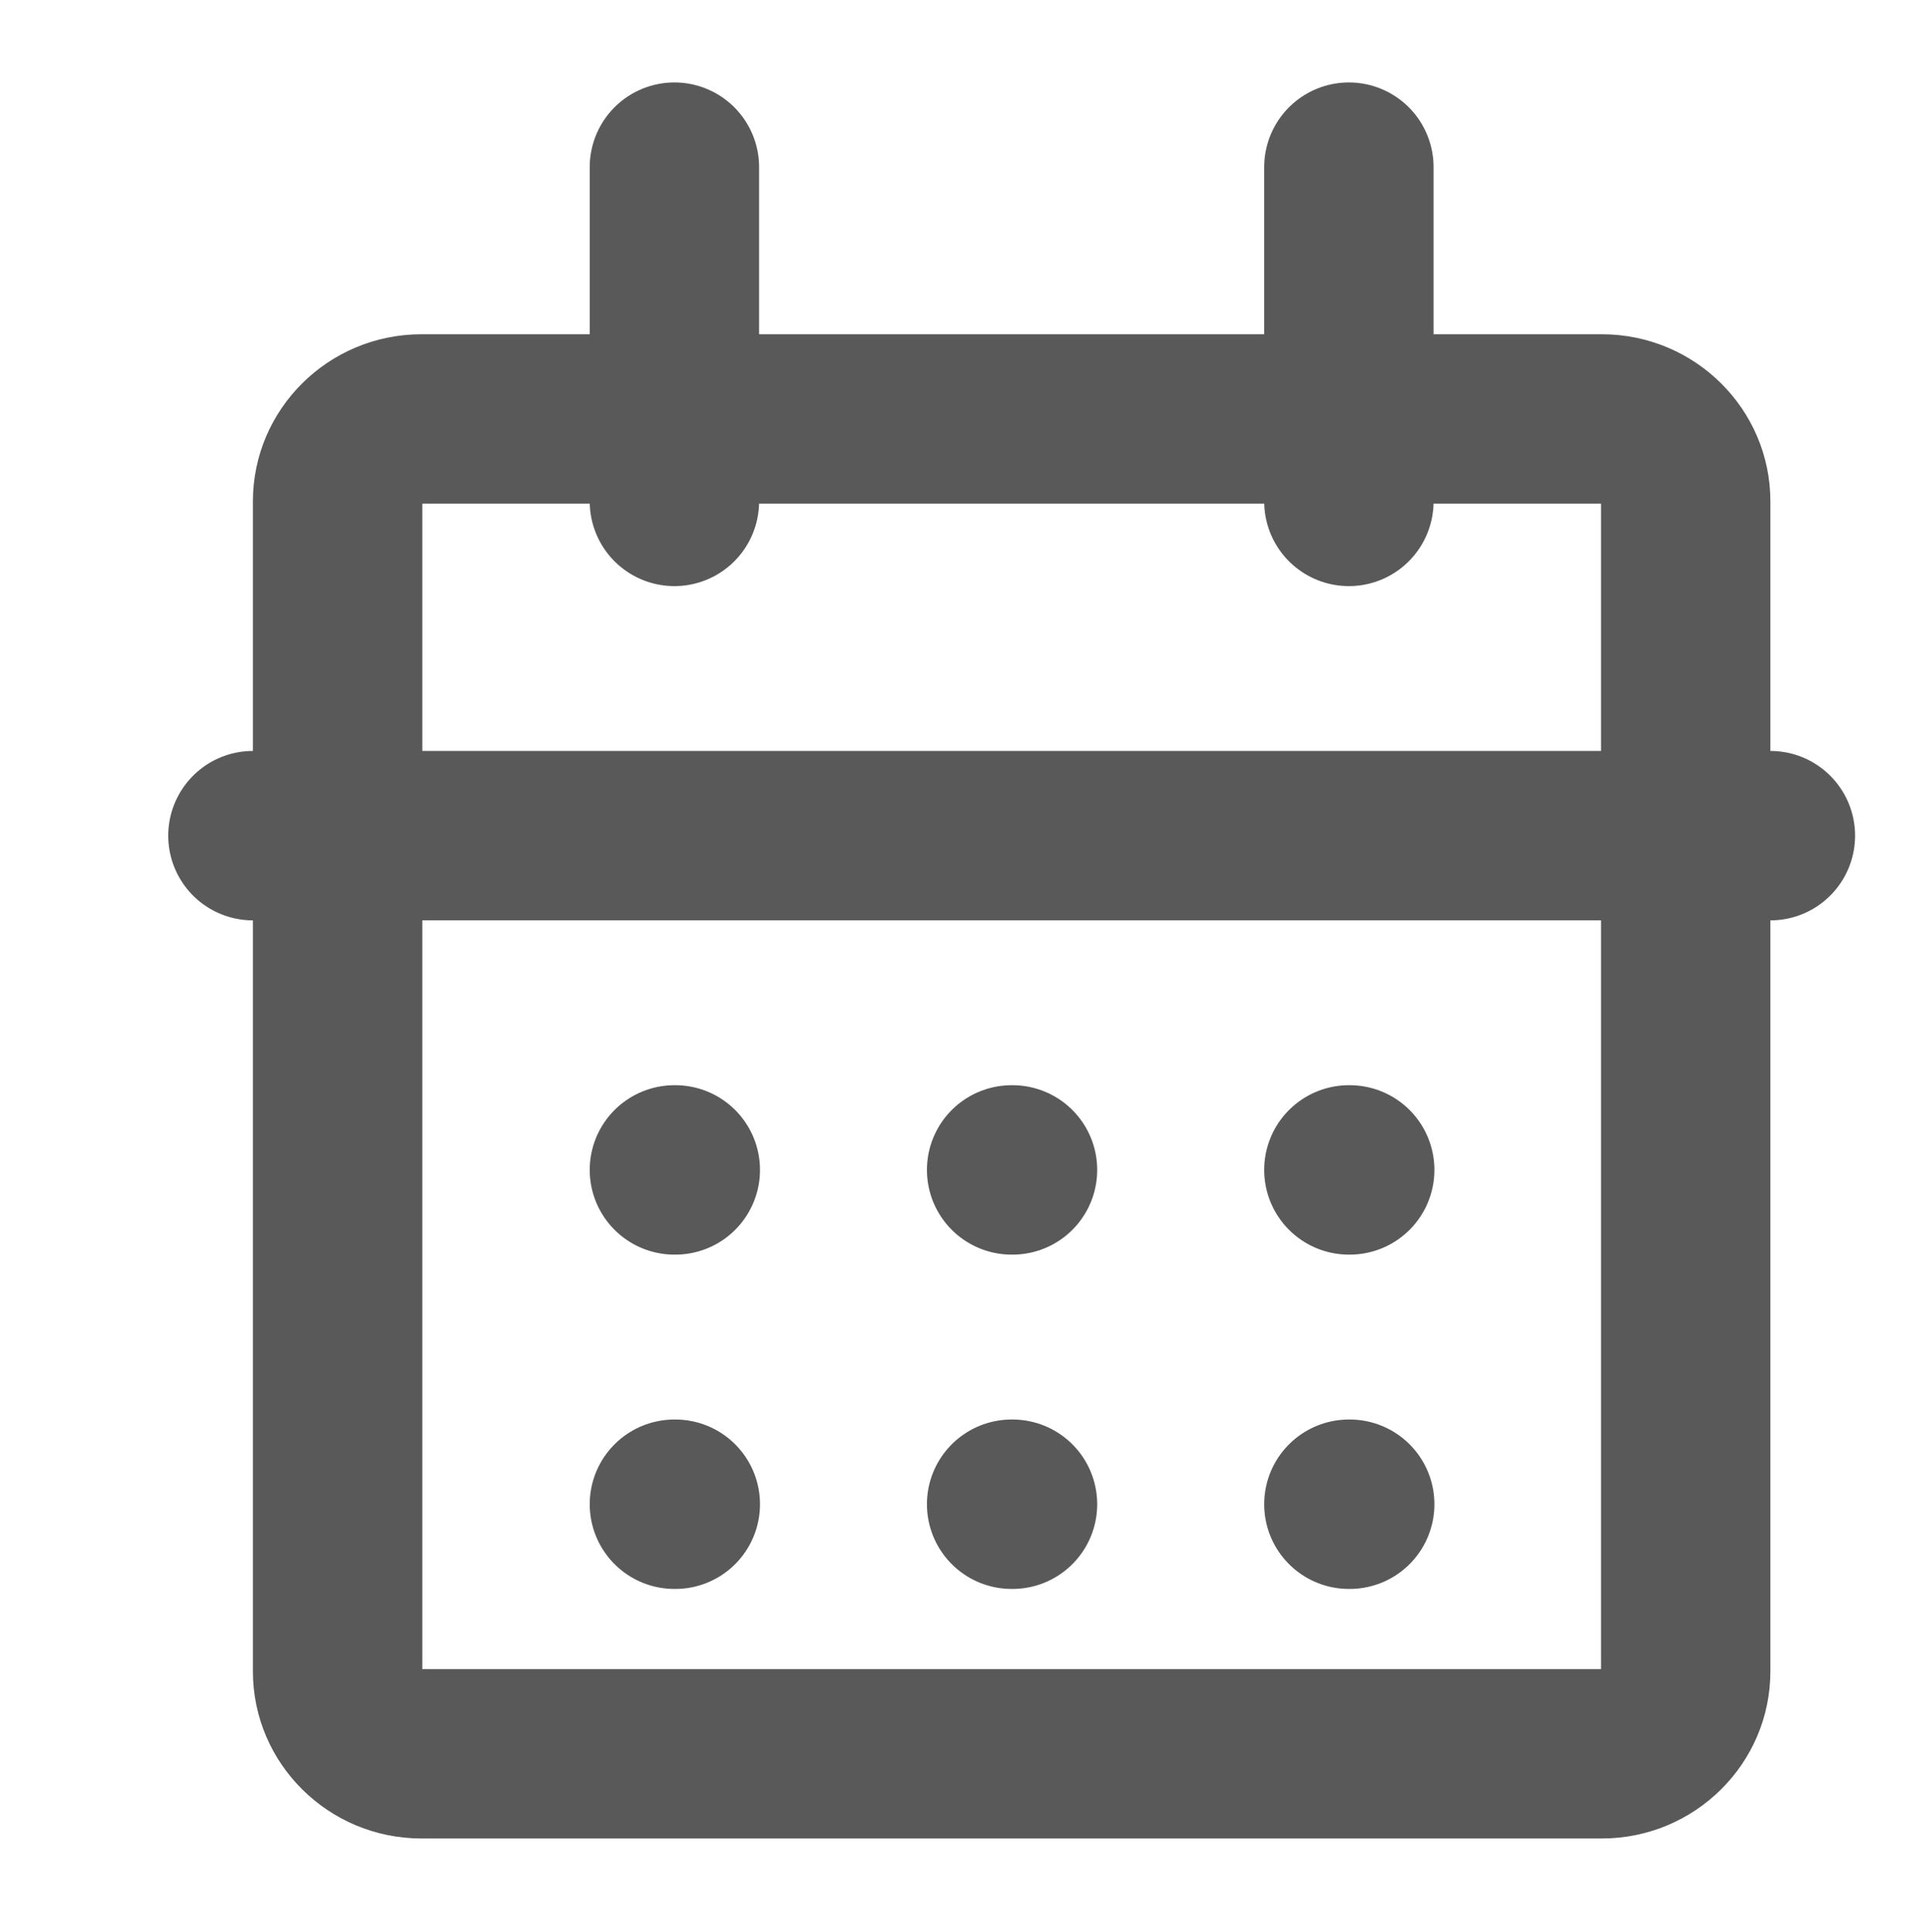 <svg width="32.25" xmlns="http://www.w3.org/2000/svg" height="32.44"
    id="screenshot-2176bc9b-c5c5-80c3-8006-39c4ccbe10f8" viewBox="0 0 32.25 32.44"
    xmlns:xlink="http://www.w3.org/1999/xlink" fill="none" version="1.1">
    <g id="shape-2176bc9b-c5c5-80c3-8006-39c4ccbe10f8">
        <g class="frame-container-wrapper">
            <g class="frame-container-blur">
                <g class="frame-container-shadows">
                    <g fill="none">
                        <g class="fills" id="fills-2176bc9b-c5c5-80c3-8006-39c4ccbe10f8">
                            <rect rx="0" ry="0" x="0" y="0" width="24" height="24"
                                transform="matrix(1, 0, 0, 1, 0, 0)"
                                class="frame-background" />
                        </g>
                        <g class="frame-children">
                            <g id="shape-2176bc9b-c5c5-80c3-8006-39c4ccbe10fb" style="display: none;">
                                <g class="fills" id="fills-2176bc9b-c5c5-80c3-8006-39c4ccbe10fb">
                                    <rect width="33.985" height="33.679" x="4.547473508864641e-13"
                                        stroke-linejoin="round"
                                        transform="matrix(1, 0, 0, 1, 0, 0)"
                                        style="fill: none;" ry="0" fill="none" stroke-linecap="round" rx="0"
                                        y="1.3642420526593924e-12" />
                                </g>
                                <g fill="none" stroke-linejoin="round" stroke-linecap="round"
                                    id="strokes-b6a7f340-7cc9-8090-8006-ba76415742ff-2176bc9b-c5c5-80c3-8006-39c4ccbe10fb"
                                    class="strokes">
                                    <g class="stroke-shape">
                                        <rect rx="0" ry="0" x="4.547473508864641e-13" y="1.3642420526593924e-12"
                                            transform="matrix(1, 0, 0, 1, 0, 0)"
                                            width="33.985" height="33.679"
                                            style="fill: none; stroke-width: 2.845; stroke: rgb(0, 0, 0); stroke-opacity: 1;" />
                                    </g>
                                </g>
                            </g>
                            <g id="shape-2176bc9b-c5c5-80c3-8006-39c4ccbe10fc">
                                <g class="fills" id="fills-2176bc9b-c5c5-80c3-8006-39c4ccbe10fc">
                                    <path
                                        d="M4.248,8.42C4.248,6.871,5.517,5.613,7.08,5.613L26.905,5.613C28.468,5.613,29.737,6.871,29.737,8.42L29.737,28.066C29.737,29.615,28.468,30.873,26.905,30.873L7.08,30.873C5.517,30.873,4.248,29.615,4.248,28.066L4.248,8.42M11.328,25.26"
                                        fill="none" stroke-linejoin="round" stroke-linecap="round"
                                        style="fill: none;" />
                                </g>
                                <g fill="none" stroke-linejoin="round" stroke-linecap="round"
                                    id="strokes-b6a7f340-7cc9-8090-8006-ba7641580361-2176bc9b-c5c5-80c3-8006-39c4ccbe10fc"
                                    class="strokes">
                                    <g class="inner-stroke-shape">
                                        <defs>
                                            <clipPath id="inner-stroke-render-3-2176bc9b-c5c5-80c3-8006-39c4ccbe10fc-0">
                                                <use
                                                    href="#stroke-shape-render-3-2176bc9b-c5c5-80c3-8006-39c4ccbe10fc-0" />
                                            </clipPath>
                                            <path
                                                d="M4.248,8.42C4.248,6.871,5.517,5.613,7.08,5.613L26.905,5.613C28.468,5.613,29.737,6.871,29.737,8.42L29.737,28.066C29.737,29.615,28.468,30.873,26.905,30.873L7.08,30.873C5.517,30.873,4.248,29.615,4.248,28.066L4.248,8.42M11.328,25.26"
                                                id="stroke-shape-render-3-2176bc9b-c5c5-80c3-8006-39c4ccbe10fc-0"
                                                style="fill: none; stroke-width: 5.69; stroke: rgb(89, 89, 89); stroke-opacity: 1;" />
                                        </defs>
                                        <use href="#stroke-shape-render-3-2176bc9b-c5c5-80c3-8006-39c4ccbe10fc-0"
                                            clip-path="url('#inner-stroke-render-3-2176bc9b-c5c5-80c3-8006-39c4ccbe10fc-0')" />
                                    </g>
                                </g>
                            </g>
                            <g id="shape-2176bc9b-c5c5-80c3-8006-39c4ccbe10fd">
                                <g class="fills" id="fills-2176bc9b-c5c5-80c3-8006-39c4ccbe10fd">
                                    <path d="M22.657,2.807L22.657,8.42" fill="none"
                                        stroke-linejoin="round" stroke-linecap="round" style="fill: none;" />
                                </g>
                                <g fill="none" stroke-linejoin="round" stroke-linecap="round"
                                    id="strokes-b6a7f340-7cc9-8090-8006-ba764158d9b2-2176bc9b-c5c5-80c3-8006-39c4ccbe10fd"
                                    class="strokes">
                                    <g class="stroke-shape">
                                        <path d="M22.657,2.807L22.657,8.42"
                                            style="fill: none; stroke-width: 2.845; stroke: rgb(89, 89, 89); stroke-opacity: 1;" />
                                    </g>
                                </g>
                            </g>
                            <g id="shape-2176bc9b-c5c5-80c3-8006-39c4ccbe10fe">
                                <g class="fills" id="fills-2176bc9b-c5c5-80c3-8006-39c4ccbe10fe">
                                    <path d="M11.328,2.807L11.328,8.42" fill="none"
                                        stroke-linejoin="round" stroke-linecap="round" style="fill: none;" />
                                </g>
                                <g fill="none" stroke-linejoin="round" stroke-linecap="round"
                                    id="strokes-b6a7f340-7cc9-8090-8006-ba764159222e-2176bc9b-c5c5-80c3-8006-39c4ccbe10fe"
                                    class="strokes">
                                    <g class="stroke-shape">
                                        <path d="M11.328,2.807L11.328,8.42"
                                            style="fill: none; stroke-width: 2.845; stroke: rgb(89, 89, 89); stroke-opacity: 1;" />
                                    </g>
                                </g>
                            </g>
                            <g id="shape-2176bc9b-c5c5-80c3-8006-39c4ccbe10ff">
                                <g class="fills" id="fills-2176bc9b-c5c5-80c3-8006-39c4ccbe10ff">
                                    <path d="M4.248,14.033L29.737,14.033" fill="none"
                                        stroke-linejoin="round" stroke-linecap="round" style="fill: none;" />
                                </g>
                                <g fill="none" stroke-linejoin="round" stroke-linecap="round"
                                    id="strokes-b6a7f340-7cc9-8090-8006-ba764159a7c9-2176bc9b-c5c5-80c3-8006-39c4ccbe10ff"
                                    class="strokes">
                                    <g class="stroke-shape">
                                        <path d="M4.248,14.033L29.737,14.033"
                                            style="fill: none; stroke-width: 2.845; stroke: rgb(89, 89, 89); stroke-opacity: 1;" />
                                    </g>
                                </g>
                            </g>
                            <g id="shape-2176bc9b-c5c5-80c3-8006-39c4ccbe1100">
                                <g class="fills" id="fills-2176bc9b-c5c5-80c3-8006-39c4ccbe1100">
                                    <path d="M11.328,19.646L11.343,19.646"
                                        fill="none" stroke-linecap="round" stroke-linejoin="round"
                                        style="fill: none;" />
                                </g>
                                <g fill="none" stroke-linecap="round" stroke-linejoin="round"
                                    id="strokes-b6a7f340-7cc9-8090-8006-ba764159c72b-2176bc9b-c5c5-80c3-8006-39c4ccbe1100"
                                    class="strokes">
                                    <g class="stroke-shape">
                                        <path d="M11.328,19.646L11.343,19.646"
                                            style="fill: none; stroke-width: 2.845; stroke: rgb(89, 89, 89); stroke-opacity: 1;" />
                                    </g>
                                </g>
                            </g>
                            <g id="shape-2176bc9b-c5c5-80c3-8006-39c4ccbe1101">
                                <g class="fills" id="fills-2176bc9b-c5c5-80c3-8006-39c4ccbe1101">
                                    <path d="M16.992,19.646L17.007,19.646"
                                        fill="none" stroke-linecap="round" stroke-linejoin="round"
                                        style="fill: none;" />
                                </g>
                                <g fill="none" stroke-linecap="round" stroke-linejoin="round"
                                    id="strokes-b6a7f340-7cc9-8090-8006-ba76415a3070-2176bc9b-c5c5-80c3-8006-39c4ccbe1101"
                                    class="strokes">
                                    <g class="stroke-shape">
                                        <path d="M16.992,19.646L17.007,19.646"
                                            style="fill: none; stroke-width: 2.845; stroke: rgb(89, 89, 89); stroke-opacity: 1;" />
                                    </g>
                                </g>
                            </g>
                            <g id="shape-2176bc9b-c5c5-80c3-8006-39c4ccbe1102">
                                <g class="fills" id="fills-2176bc9b-c5c5-80c3-8006-39c4ccbe1102">
                                    <path d="M22.657,19.646L22.671,19.646" fill="none"
                                        stroke-linecap="round" stroke-linejoin="round" style="fill: none;" />
                                </g>
                                <g fill="none" stroke-linecap="round" stroke-linejoin="round"
                                    id="strokes-b6a7f340-7cc9-8090-8006-ba76415a8d34-2176bc9b-c5c5-80c3-8006-39c4ccbe1102"
                                    class="strokes">
                                    <g class="stroke-shape">
                                        <path d="M22.657,19.646L22.671,19.646"
                                            style="fill: none; stroke-width: 2.845; stroke: rgb(89, 89, 89); stroke-opacity: 1;" />
                                    </g>
                                </g>
                            </g>
                            <g id="shape-2176bc9b-c5c5-80c3-8006-39c4ccbe1103">
                                <g class="fills" id="fills-2176bc9b-c5c5-80c3-8006-39c4ccbe1103">
                                    <path d="M11.328,25.26L11.343,25.26"
                                        fill="none" stroke-linecap="round" stroke-linejoin="round"
                                        style="fill: none;" />
                                </g>
                                <g fill="none" stroke-linecap="round" stroke-linejoin="round"
                                    id="strokes-b6a7f340-7cc9-8090-8006-ba76415af5ec-2176bc9b-c5c5-80c3-8006-39c4ccbe1103"
                                    class="strokes">
                                    <g class="stroke-shape">
                                        <path d="M11.328,25.26L11.343,25.26"
                                            style="fill: none; stroke-width: 2.845; stroke: rgb(89, 89, 89); stroke-opacity: 1;" />
                                    </g>
                                </g>
                            </g>
                            <g id="shape-2176bc9b-c5c5-80c3-8006-39c4ccbe1104">
                                <g class="fills" id="fills-2176bc9b-c5c5-80c3-8006-39c4ccbe1104">
                                    <path d="M16.992,25.26L17.007,25.26"
                                        fill="none" stroke-linecap="round" stroke-linejoin="round"
                                        style="fill: none;" />
                                </g>
                                <g fill="none" stroke-linecap="round" stroke-linejoin="round"
                                    id="strokes-b6a7f340-7cc9-8090-8006-ba76415b685c-2176bc9b-c5c5-80c3-8006-39c4ccbe1104"
                                    class="strokes">
                                    <g class="stroke-shape">
                                        <path d="M16.992,25.26L17.007,25.26"
                                            style="fill: none; stroke-width: 2.845; stroke: rgb(89, 89, 89); stroke-opacity: 1;" />
                                    </g>
                                </g>
                            </g>
                            <g id="shape-2176bc9b-c5c5-80c3-8006-39c4ccbe1105">
                                <g class="fills" id="fills-2176bc9b-c5c5-80c3-8006-39c4ccbe1105">
                                    <path d="M22.657,25.26L22.671,25.26" fill="none"
                                        stroke-linecap="round" stroke-linejoin="round" style="fill: none;" />
                                </g>
                                <g fill="none" stroke-linecap="round" stroke-linejoin="round"
                                    id="strokes-b6a7f340-7cc9-8090-8006-ba76415b8e72-2176bc9b-c5c5-80c3-8006-39c4ccbe1105"
                                    class="strokes">
                                    <g class="stroke-shape">
                                        <path d="M22.657,25.26L22.671,25.26"
                                            style="fill: none; stroke-width: 2.845; stroke: rgb(89, 89, 89); stroke-opacity: 1;" />
                                    </g>
                                </g>
                            </g>
                        </g>
                    </g>
                </g>
            </g>
        </g>
    </g>
</svg>